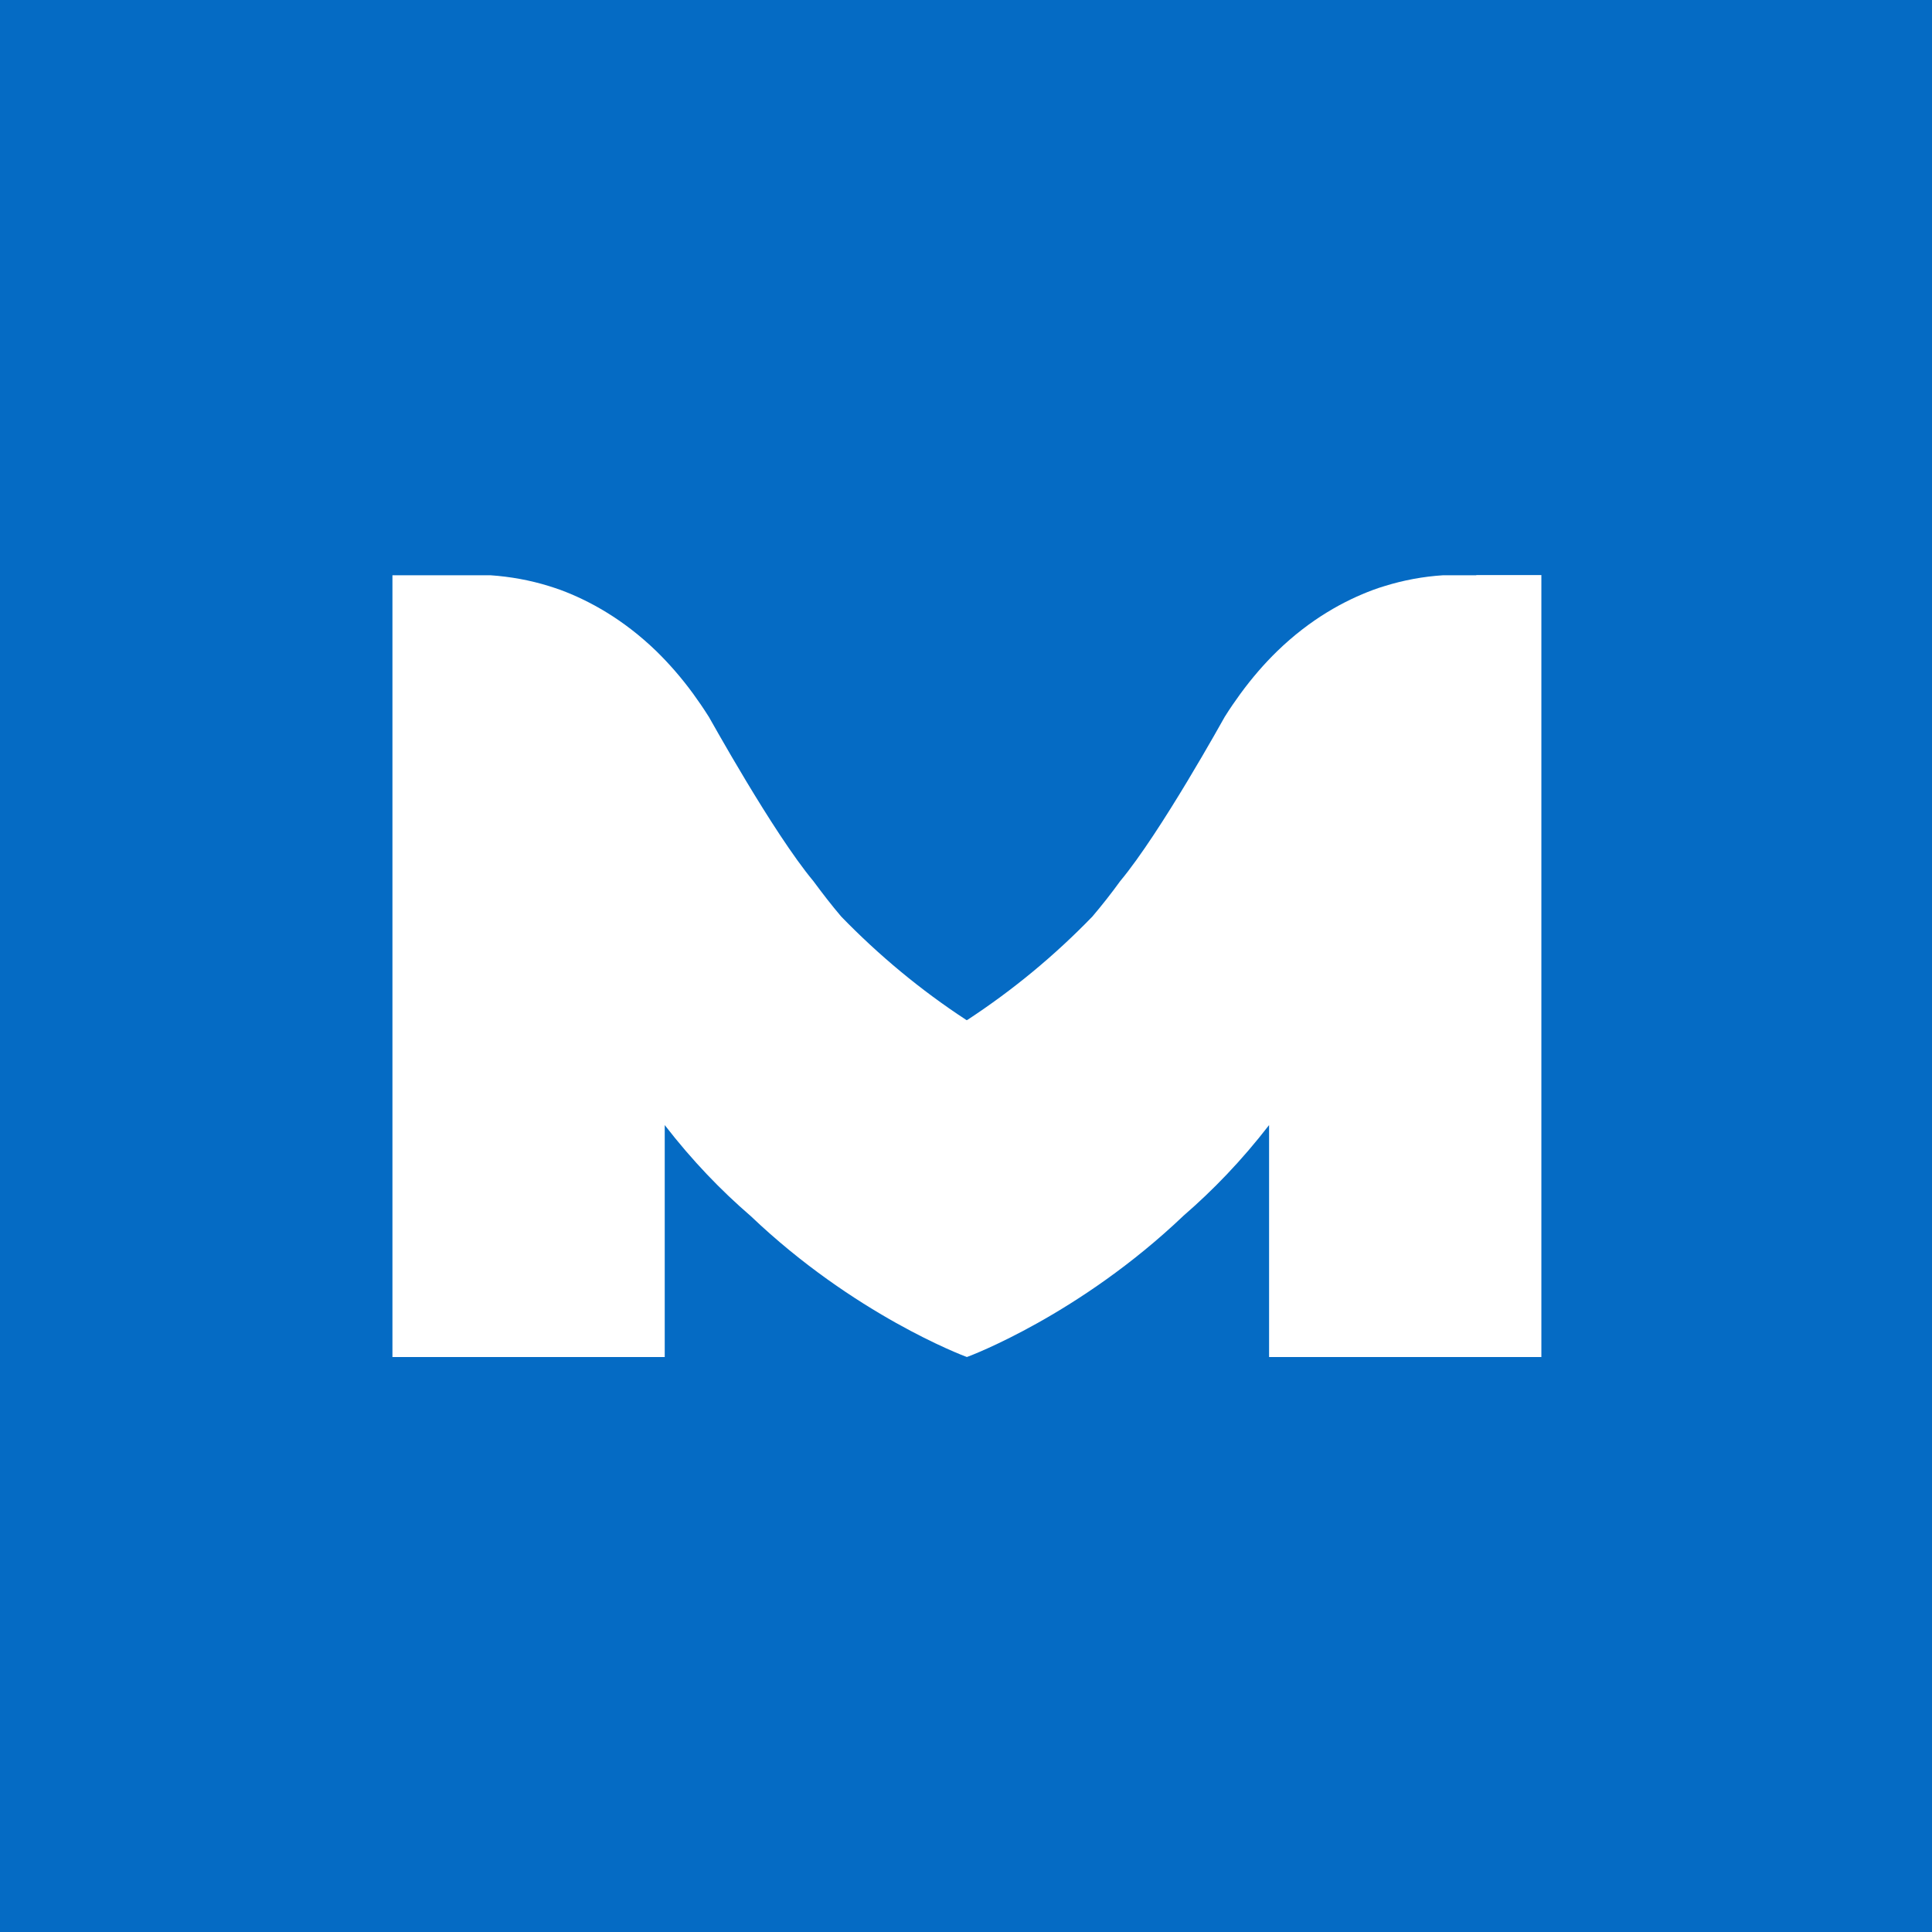 <svg width="32" height="32" viewBox="0 0 32 32" fill="none" xmlns="http://www.w3.org/2000/svg">
<rect x="0" y="0" width="32" height="32" fill="#333333" stroke="none"/>
<g clip-path="url(#clip0_16710_22149)">
<path d="M32 0H0V32H32V0Z" fill="#056BC4"/>
<mask id="mask0_16710_22149" style="mask-type:luminance" maskUnits="userSpaceOnUse" x="0" y="0" width="32" height="32">
<path d="M32 0H0V32H32V0Z" fill="white"/>
</mask>
<g mask="url(#mask0_16710_22149)">
<path d="M24.45 9.528H23.904C23.569 9.549 23.243 9.611 22.934 9.707C22.87 9.726 22.806 9.747 22.742 9.771C22.266 9.948 21.703 10.253 21.154 10.786C20.945 10.989 20.741 11.223 20.542 11.495C20.457 11.612 20.371 11.736 20.29 11.866C20.29 11.868 20.288 11.87 20.286 11.872C20.273 11.893 19.226 13.788 18.554 14.594C18.407 14.797 18.253 14.993 18.093 15.181C17.47 15.825 16.777 16.399 16.024 16.892C16.022 16.892 16.013 16.898 16.013 16.898C16.013 16.898 16.005 16.892 16.002 16.892C15.249 16.399 14.558 15.825 13.933 15.181C13.773 14.993 13.622 14.797 13.472 14.594C12.8 13.788 11.755 11.893 11.74 11.872C11.74 11.87 11.738 11.868 11.736 11.866C11.652 11.733 11.569 11.612 11.484 11.495C11.286 11.223 11.079 10.989 10.872 10.786C10.323 10.255 9.76 9.948 9.284 9.771C9.22 9.747 9.156 9.728 9.092 9.707C8.783 9.611 8.457 9.551 8.122 9.528H6.5V22.477H11.01V18.635C11.471 19.23 11.941 19.716 12.431 20.139C12.433 20.139 12.435 20.143 12.438 20.145C14.144 21.771 15.945 22.451 16.011 22.475H16.019C16.086 22.451 17.884 21.771 19.593 20.145L19.599 20.139C20.088 19.716 20.559 19.23 21.02 18.635V22.477H25.53V9.525H24.455" fill="white"/>
</g>
</g>
<defs>
<clipPath id="clip0_16710_22149">
<rect width="32" height="32" fill="white"/>
</clipPath>
</defs>
</svg>
